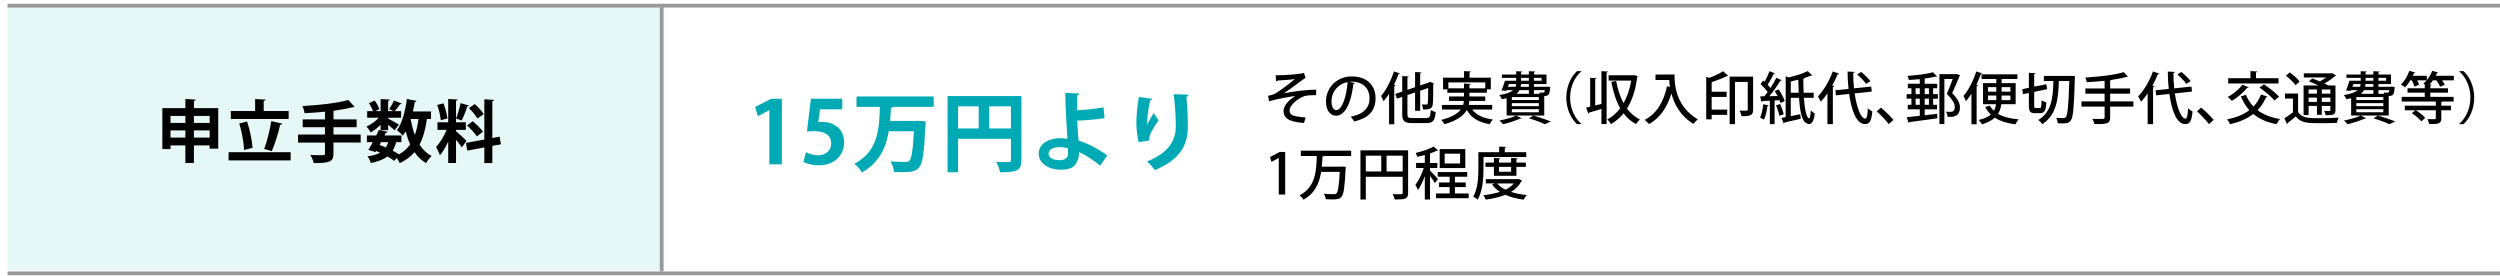 <?xml version="1.0" encoding="utf-8"?>
<!-- Generator: Adobe Illustrator 16.0.0, SVG Export Plug-In . SVG Version: 6.00 Build 0)  -->
<!DOCTYPE svg PUBLIC "-//W3C//DTD SVG 1.1//EN" "http://www.w3.org/Graphics/SVG/1.1/DTD/svg11.dtd">
<svg version="1.1" id="レイヤー_1" xmlns="http://www.w3.org/2000/svg" xmlns:xlink="http://www.w3.org/1999/xlink" x="0px"
	 y="0px" width="663.056px" height="73.333px" viewBox="0 0 663.056 73.333" enable-background="new 0 0 663.056 73.333"
	 xml:space="preserve">
<g>
	<rect x="2" y="1.184" opacity="0.1" fill="#00AAB5" width="173.5" height="70.5"/>
	<g>
		<g>
			<path d="M51.433,28.683h6.446v10.75H55.61v-0.865h-4.177v4.664h-2.269v-4.664h-3.943v0.973H43.06V28.683h6.104v-2.431
				l2.755,0.162c-0.018,0.181-0.162,0.288-0.486,0.343V28.683z M49.164,30.754h-3.943v1.854h3.943V30.754z M45.221,36.497h3.943
				v-1.908h-3.943V36.497z M55.61,30.754h-4.177v1.854h4.177V30.754z M51.433,36.497h4.177v-1.908h-4.177V36.497z"/>
			<path d="M60.628,40.368h16.457v2.179H60.628V40.368z M76.562,29.439v2.124H61.222v-2.124h6.446v-3.169l2.772,0.144
				c-0.018,0.181-0.162,0.288-0.504,0.36v2.665H76.562z M65.525,32.212c0.774,2.251,1.314,5.077,1.458,7.004
				c-0.054,0-0.09,0-2.25,0.559c-0.054-1.891-0.594-4.808-1.278-7.022L65.525,32.212z M74.888,32.788
				c-0.072,0.162-0.288,0.288-0.576,0.307c-0.486,2.232-1.44,5.167-2.232,7.004l-2.017-0.595c0.756-1.962,1.513-5.041,1.891-7.382
				L74.888,32.788z"/>
			<path d="M95.661,35.687v2.125h-7.22v2.881c0,2.106-0.829,2.593-5.222,2.557c-0.144-0.612-0.558-1.566-0.882-2.143
				c0.864,0.036,1.783,0.055,2.449,0.055c1.278,0,1.404,0,1.404-0.505v-2.845h-7.148v-2.125h7.148v-1.944h-5.906v-2.07h5.906v-2.053
				c-1.8,0.18-3.673,0.324-5.419,0.396c-0.054-0.54-0.324-1.404-0.54-1.891c4.339-0.234,9.237-0.774,12.153-1.621l1.675,1.854
				c-0.09,0.072-0.126,0.072-0.54,0.072c-1.351,0.36-2.989,0.648-4.771,0.9c-0.072,0.036-0.162,0.072-0.306,0.09v2.251h6.14v2.07
				h-6.14v1.944H95.661z"/>
			<path d="M100.949,34.517v-1.422c-0.81,0.81-1.764,1.548-2.646,2.016c-0.234-0.468-0.72-1.17-1.099-1.566
				c1.134-0.468,2.395-1.35,3.241-2.322h-3.061v-1.746h1.548c-0.216-0.631-0.648-1.459-1.062-2.107l1.512-0.702
				c0.522,0.702,1.044,1.657,1.225,2.287l-1.062,0.522h1.404v-3.205l2.467,0.144c-0.018,0.162-0.162,0.271-0.468,0.307v2.755h1.423
				l-1.17-0.541c0.45-0.63,1.008-1.584,1.314-2.269l2.053,0.811c-0.09,0.144-0.288,0.18-0.468,0.162
				c-0.36,0.54-0.937,1.296-1.405,1.837h1.693v1.746h-3.439v0.234c0.72,0.342,2.413,1.314,2.845,1.603l-1.152,1.494
				c-0.36-0.36-1.044-0.937-1.693-1.44v1.404H100.949z M114.309,31.563h-1.08c-0.378,2.665-0.972,4.916-1.962,6.788
				c0.828,1.297,1.89,2.341,3.223,3.025c-0.486,0.432-1.17,1.296-1.494,1.891c-1.243-0.738-2.251-1.729-3.061-2.917
				c-1.008,1.206-2.305,2.179-3.925,2.917c-0.144-0.343-0.45-0.919-0.756-1.369l-0.702,0.774c-0.468-0.378-1.098-0.792-1.8-1.188
				c-1.044,0.811-2.467,1.351-4.412,1.765c-0.126-0.594-0.504-1.351-0.882-1.782c1.404-0.198,2.502-0.486,3.349-0.973
				c-0.342-0.162-0.702-0.306-1.062-0.45l-0.162,0.288l-1.891-0.576c0.36-0.576,0.756-1.278,1.17-2.052h-1.549v-1.783h2.485
				c0.252-0.504,0.486-1.008,0.702-1.458l2.323,0.486c-0.054,0.233-0.306,0.27-0.504,0.252c-0.108,0.233-0.234,0.468-0.342,0.72
				h4.483v1.783h-1.386c-0.234,0.863-0.541,1.62-0.937,2.25c0.63,0.342,1.207,0.666,1.675,0.99c1.242-0.666,2.214-1.548,2.971-2.646
				c-0.486-1.062-0.864-2.215-1.188-3.457c-0.234,0.396-0.486,0.792-0.738,1.135c-0.36-0.396-1.116-1.117-1.584-1.459
				c1.369-1.765,2.215-5.023,2.647-8.265l2.557,0.505c-0.054,0.161-0.216,0.27-0.468,0.27c-0.144,0.847-0.306,1.711-0.504,2.539
				h4.807V31.563z M101.057,37.704l-0.396,0.737c0.558,0.198,1.117,0.433,1.675,0.667c0.252-0.414,0.468-0.864,0.63-1.404H101.057z
				 M108.943,31.563l-0.018,0.036c0.27,1.513,0.612,2.935,1.098,4.214c0.45-1.243,0.774-2.665,0.973-4.25H108.943z"/>
			<path d="M120.947,34.805c0.612,0.486,2.376,2.143,2.772,2.539l-1.224,1.746c-0.342-0.522-0.954-1.314-1.548-2.034v6.176h-2.071
				V37.56c-0.648,1.404-1.404,2.719-2.197,3.619c-0.198-0.648-0.684-1.603-1.026-2.196c1.044-1.081,2.125-2.899,2.791-4.538h-2.413
				v-2.017h2.845v-6.176l2.539,0.145c-0.018,0.18-0.144,0.27-0.468,0.324v5.707h2.611v2.017h-2.611V34.805z M117.616,27.404
				c0.522,1.278,0.918,2.899,1.044,3.997l-1.765,0.486c-0.072-1.08-0.468-2.772-0.937-4.051L117.616,27.404z M124.404,27.999
				c-0.054,0.126-0.216,0.216-0.468,0.216c-0.342,1.134-0.972,2.736-1.495,3.745c-0.468-0.162-1.026-0.378-1.494-0.54
				c0.45-1.099,0.972-2.827,1.206-4.069L124.404,27.999z M132.849,38.262l-2.269,0.433v4.555h-2.125V39.09l-4.52,0.864l-0.36-2.053
				l4.879-0.9V26.342l2.593,0.145c-0.018,0.162-0.144,0.288-0.468,0.342v9.777l1.927-0.36L132.849,38.262z M125.376,32.158
				c0.972,0.792,2.179,1.944,2.719,2.772c-1.566,1.188-1.603,1.225-1.621,1.242c-0.504-0.81-1.638-2.034-2.61-2.898L125.376,32.158z
				 M125.917,27.603c0.882,0.774,1.909,1.873,2.359,2.665l-1.657,1.17c-0.414-0.792-1.404-1.962-2.25-2.772L125.917,27.603z"/>
		</g>
	</g>
	<g>
		<g>
			<path fill="#00AAB5" d="M204.052,43.593V29.244h-0.046l-2.989,1.563l-0.736-2.438l4.231-2.161h2.852v17.384H204.052z"/>
			<path fill="#00AAB5" d="M223.394,26.186v2.806h-5.91l-0.46,3.403c0.322-0.046,0.598-0.069,0.966-0.069
				c3.035,0,5.887,1.701,5.887,5.45c0,3.334-2.553,6.07-6.646,6.07c-1.725,0-3.289-0.437-4.139-0.896l0.667-2.576
				c0.689,0.368,1.955,0.806,3.288,0.806c1.771,0,3.403-1.127,3.403-3.128c0-2.093-1.541-3.265-4.484-3.265
				c-0.782,0-1.38,0.046-1.955,0.114l1.058-8.715H223.394z"/>
			<path fill="#00AAB5" d="M247.634,28.347h-10.739c-0.092,0.139-0.299,0.253-0.575,0.276c-0.069,1.127-0.138,2.276-0.229,3.449
				h7.105l0.667-0.023l1.679,0.185c0,0.229-0.046,0.621-0.092,0.896c-0.322,7.382-0.759,10.233-1.702,11.291
				c-0.782,0.942-1.702,1.241-4.323,1.241c-0.713,0-1.495-0.022-2.276-0.046c-0.069-0.828-0.46-2.023-1.012-2.806
				c1.679,0.139,3.288,0.139,4.07,0.139c0.414,0,0.69-0.069,0.943-0.299c0.621-0.575,0.989-2.897,1.242-7.842h-6.668
				c-0.713,4.208-2.438,8.302-7.128,10.945c-0.414-0.781-1.242-1.747-2-2.322c6.393-3.288,6.6-9.474,6.76-15.085h-6.186v-2.759
				h20.466V28.347z"/>
			<path fill="#00AAB5" d="M270.909,25.473v16.993c0,2.897-1.403,3.22-5.68,3.22c-0.138-0.759-0.598-2.047-1.012-2.76
				c0.897,0.069,1.862,0.069,2.552,0.069c1.219,0,1.357,0,1.357-0.575v-5.61H254.1v8.876h-2.783V25.473H270.909z M254.1,28.209
				v5.864h5.473v-5.864H254.1z M262.332,34.073h5.795v-5.864h-5.795V34.073z"/>
			<path fill="#00AAB5" d="M291.794,43.938c-1.541-1.287-3.748-2.759-5.588-3.61c0.023,1.242-0.345,2.369-0.805,2.989
				c-0.46,1.035-1.816,1.656-3.932,1.702c-3.265,0.022-5.91-1.609-5.979-4.186c-0.023-2.782,2.713-4.139,5.587-4.185
				c0.529,0,1.495,0.046,2.047,0.138c0-0.368-0.069-0.689-0.092-1.012c-0.207-3.104-0.483-8.462-0.506-11.152l3.725,0.184
				c0,0.23-0.184,0.438-0.575,0.529c-0.023,0.552,0.023,3.288,0.023,3.909c1.403-0.046,4.622-0.345,6.968-0.782l0.276,2.875
				c-2.093,0.345-5.128,0.598-7.221,0.644c0.023,1.609,0.184,3.059,0.23,4.139c0.046,0.345,0.092,0.759,0.115,1.15
				c2.644,0.851,5.404,2.322,7.611,3.955L291.794,43.938z M281.193,39.017c-2.415,0-3.082,0.966-3.082,1.725
				c0.023,1.242,1.403,1.748,2.966,1.748c1.357,0,2.208-0.713,2.208-1.725c0-0.438-0.023-0.966-0.069-1.449
				C282.527,39.108,281.814,39.017,281.193,39.017z"/>
			<path fill="#00AAB5" d="M302.009,37.706c-0.437-1.609-0.598-3.633-0.621-4.99c0-1.701,0.184-4.208,0.667-6.99l3.587,0.483
				c-0.069,0.275-0.345,0.367-0.575,0.413c-0.506,1.886-0.897,5.197-0.805,6.508c0.437-1.012,1.195-2.3,1.725-3.127
				c0.299,0.528,0.966,1.472,1.311,1.84c-1.472,2.184-2.483,3.886-2.483,4.852c0,0.161,0.023,0.345,0.069,0.552L302.009,37.706z
				 M315.231,25.128c-0.023,0.275-0.207,0.437-0.575,0.552c0.184,1.816,0.391,4.875,0.391,7.795
				c-0.023,4.438-1.449,8.623-8.761,11.636c-0.391-0.598-1.472-1.747-2.07-2.3c6.301-2.438,7.634-6.162,7.634-9.29
				c0-3.196-0.299-6.415-0.552-8.554L315.231,25.128z"/>
		</g>
	</g>
	<g>
		<g>
			<path d="M338.319,19.968c2.595,0,6.42-0.284,7.53-0.63l0.42,1.351c-0.165,0.045-0.405,0.194-0.66,0.39
				c-1.41,1.05-3.435,2.52-5.07,3.66c2.4-0.495,6.044-0.96,8.535-0.96v1.47c-0.21-0.015-0.435-0.015-0.675-0.015
				c-0.84,0-1.77,0.074-2.355,0.239c-1.485,0.436-4.02,2.266-4.02,3.885c0,0.466,0.21,0.931,0.75,1.2
				c0.675,0.315,2.28,0.525,3.51,0.585l-0.435,1.47c-1.77-0.104-3.345-0.42-4.35-1.064c-0.72-0.465-1.065-1.305-1.08-2.01
				c0-1.875,1.92-3.33,3.135-4.08c-2.355,0.3-4.68,0.78-6.975,1.395l-0.24-1.439c0.855-0.18,1.455-0.375,1.995-0.675
				c1.005-0.585,4.02-2.775,5.07-3.78c-1.095,0.195-3.54,0.345-4.485,0.391c-0.075,0.104-0.3,0.194-0.465,0.194L338.319,19.968z"/>
			<path d="M359.349,22.038c-0.045,0.135-0.195,0.24-0.405,0.24c-0.585,4.92-2.115,8.414-4.635,8.414
				c-1.455,0-2.625-1.335-2.625-3.794c0-3.721,2.925-6.63,6.81-6.63c4.305,0,6.33,2.625,6.33,5.715c0,3.555-1.935,5.324-5.64,6.239
				c-0.225-0.345-0.57-0.87-0.945-1.274c3.435-0.676,4.995-2.325,4.995-4.92c0-2.445-1.62-4.365-4.755-4.365
				c-0.21,0-0.405,0.015-0.615,0.03L359.349,22.038z M357.429,21.783c-2.64,0.465-4.29,2.685-4.29,5.069
				c0,1.426,0.525,2.355,1.215,2.355C355.974,29.208,357.114,25.593,357.429,21.783z"/>
			<path d="M371.305,19.488c-0.06,0.12-0.195,0.165-0.39,0.15c-0.345,0.96-0.75,1.92-1.2,2.85l0.435,0.135
				c-0.045,0.12-0.135,0.21-0.36,0.225v10.11h-1.38v-8.1c-0.465,0.734-0.945,1.409-1.455,1.994c-0.12-0.345-0.465-1.064-0.66-1.409
				c1.305-1.471,2.61-4.005,3.405-6.495L371.305,19.488z M373.284,30.243c0,0.915,0.18,1.08,1.26,1.08h3.675
				c0.96,0,1.14-0.391,1.275-2.131c0.33,0.211,0.9,0.45,1.29,0.525c-0.21,2.19-0.66,2.925-2.46,2.925h-3.84
				c-1.995,0-2.58-0.495-2.58-2.415v-4.529l-1.41,0.479l-0.435-1.26l1.845-0.63v-4.109l1.725,0.09
				c-0.015,0.135-0.105,0.21-0.345,0.255v3.3l2.025-0.69v-4.02l1.695,0.09c-0.015,0.135-0.12,0.21-0.345,0.255v3.21l2.265-0.765
				c0.03-0.03,0.045-0.045,0.27-0.21l1.14,0.42c-0.045,0.06-0.12,0.149-0.21,0.195c0,2.685-0.03,4.725-0.12,5.354
				c-0.105,0.96-0.555,1.439-2.58,1.38c-0.03-0.405-0.15-1.005-0.33-1.335c0.405,0.03,0.945,0.03,1.14,0.03
				c0.24,0,0.375-0.061,0.435-0.375c0.075-0.315,0.105-1.665,0.12-4.021l-2.13,0.735v5.31h-1.35v-4.859l-2.025,0.689V30.243z"/>
			<path d="M395.754,29.043h-5.295c1.08,1.455,2.925,2.325,5.49,2.655c-0.3,0.284-0.66,0.854-0.855,1.244
				c-2.94-0.51-4.905-1.694-6.075-3.765c-0.825,1.47-2.52,2.805-5.91,3.765c-0.165-0.3-0.555-0.854-0.87-1.14
				c2.88-0.735,4.395-1.71,5.19-2.76h-4.995v-1.215h5.625c0.105-0.36,0.165-0.705,0.195-1.065h-3.945v-1.17h3.975v-0.989h-4.41
				v-0.915h-1.14v-3.09h5.565v-1.74l1.8,0.104c-0.015,0.136-0.105,0.21-0.345,0.256v1.38h5.64v3.09h-1.035v0.915h-4.635v0.989h4.2
				v1.17h-4.229c-0.015,0.36-0.075,0.705-0.15,1.065h6.21V29.043z M384.145,23.433h4.14v-1.274l1.785,0.104
				c-0.015,0.12-0.105,0.211-0.345,0.24v0.93h4.2v-1.574h-9.779V23.433z"/>
			<path d="M399.595,30.633v-4.59c-0.375,0.105-0.795,0.195-1.26,0.271c-0.12-0.301-0.435-0.841-0.675-1.096
				c1.92-0.314,3.03-0.765,3.66-1.319h-1.71l-0.075,0.18l-1.305-0.075c0.315-0.72,0.675-1.74,0.915-2.595h2.985v-0.75h-3.78v-0.885
				h3.78v-0.9l1.635,0.105c-0.015,0.12-0.12,0.194-0.345,0.225v0.57h2.07v-0.9l1.695,0.105c-0.015,0.12-0.12,0.194-0.345,0.24v0.555
				h3.33v2.52h-3.33v0.72h3.255l0.3-0.029l0.765,0.09l-0.045,0.345c-0.135,1.5-0.285,1.935-1.245,2.025c-0.075,0-0.18,0-0.3,0.015
				v5.175H399.595z M403.569,31.368c-0.09,0.09-0.165,0.09-0.375,0.09c-1.215,0.54-3.045,1.14-4.56,1.484
				c-0.225-0.27-0.66-0.75-0.945-0.975c1.515-0.285,3.345-0.795,4.425-1.32L403.569,31.368z M400.195,22.293l-0.255,0.72h2.01
				c0.09-0.225,0.135-0.465,0.165-0.72H400.195z M408.129,26.523v-0.78h-7.155v0.78H408.129z M408.129,28.143v-0.795h-7.155v0.795
				H408.129z M408.129,29.778v-0.811h-7.155v0.811H408.129z M405.489,23.898h-2.475c-0.195,0.345-0.45,0.675-0.81,0.975h3.285
				V23.898z M405.489,23.013v-0.72h-2.085c-0.015,0.255-0.045,0.495-0.09,0.72H405.489z M403.419,20.658v0.75h2.07v-0.75H403.419z
				 M409.734,32.942c-0.93-0.449-2.55-1.064-4.2-1.56l1.14-0.735c1.65,0.48,3.525,1.11,4.62,1.575L409.734,32.942z M408.864,20.658
				h-2.025v0.75h2.025V20.658z M408.384,24.873c-0.045-0.12-0.09-0.255-0.15-0.345c0.33,0.029,0.615,0.045,0.81,0.045
				c0.495,0,0.585,0,0.675-0.675h-2.88v0.975H408.384z"/>
			<path d="M419.394,18.948c-1.635,1.365-2.97,3.93-2.97,6.944c0,3.075,1.38,5.61,2.97,6.945v0.075h-1.14
				c-1.53-1.365-2.835-3.945-2.835-7.021c0-3.074,1.305-5.654,2.835-7.02h1.14V18.948z"/>
			<path d="M424.734,18.873l1.725,0.105c-0.015,0.12-0.105,0.21-0.345,0.24v13.694h-1.38v-4.021c-1.229,0.391-2.43,0.735-3.27,0.976
				c-0.015,0.135-0.105,0.225-0.21,0.27l-0.585-1.59c0.315-0.075,0.69-0.15,1.08-0.255v-7.665l1.68,0.105
				c-0.015,0.12-0.12,0.194-0.345,0.225v7.005l1.65-0.405V18.873z M433.494,19.908l0.87,0.33c-0.03,0.09-0.075,0.18-0.15,0.24
				c-0.42,3.404-1.35,6.164-2.7,8.31c0.915,1.229,2.04,2.22,3.42,2.895c-0.33,0.271-0.795,0.84-1.035,1.23
				c-1.32-0.705-2.4-1.681-3.3-2.851c-0.96,1.186-2.085,2.13-3.345,2.851c-0.21-0.375-0.645-0.96-0.975-1.245
				c1.29-0.646,2.46-1.65,3.435-2.955c-1.11-1.95-1.845-4.319-2.37-7.005l1.29-0.24c0.42,2.19,1.05,4.2,1.965,5.896
				c0.945-1.665,1.65-3.675,2.04-5.985h-6v-1.41h6.6L433.494,19.908z"/>
			<path d="M442.659,19.758h1.455c0,2.775,0.36,8.445,6.18,11.895c-0.315,0.24-0.9,0.855-1.14,1.216
				c-3.479-2.101-5.115-5.235-5.865-8.055c-1.11,3.645-2.985,6.435-5.925,8.1c-0.24-0.301-0.81-0.84-1.17-1.11
				c3.165-1.62,5.04-4.755,5.94-8.925l0.78,0.181c-0.105-0.66-0.165-1.275-0.21-1.846h-3.63v-1.439h3.585V19.758z"/>
			<path d="M453.325,20.658c1.365-0.51,2.79-1.185,3.66-1.77l1.38,1.215c-0.09,0.075-0.21,0.075-0.375,0.075
				c-1.035,0.524-2.565,1.124-4.02,1.619v2.535h3.975v1.38h-3.975v3.36h4.125v1.395h-4.125v1.185h-1.44V20.358L453.325,20.658z
				 M464.964,20.313v8.774c0,1.53-0.705,1.725-3.06,1.725c-0.075-0.42-0.315-1.095-0.54-1.484c0.495,0.029,0.975,0.029,1.335,0.029
				c0.75,0,0.84,0,0.84-0.314v-7.319h-3.375v11.204h-1.425V20.313H464.964z"/>
			<path d="M469.104,27.963c-0.045,0.135-0.165,0.18-0.33,0.165c-0.165,1.26-0.495,2.7-0.93,3.585
				c-0.27-0.165-0.72-0.375-1.02-0.495c0.405-0.84,0.675-2.265,0.84-3.585L469.104,27.963z M472.225,27.333
				c-0.06-0.225-0.15-0.48-0.27-0.765l-1.29,0.074v6.285h-1.26v-6.21c-0.765,0.03-1.455,0.075-2.01,0.09
				c-0.03,0.136-0.15,0.195-0.255,0.21l-0.3-1.47l1.125-0.015c0.285-0.33,0.57-0.72,0.855-1.125c-0.45-0.66-1.23-1.5-1.89-2.115
				l0.69-0.96l0.39,0.345c0.48-0.869,1.005-1.965,1.305-2.805l1.455,0.601c-0.045,0.104-0.18,0.149-0.36,0.149
				c-0.39,0.84-1.05,2.01-1.59,2.851c0.285,0.3,0.54,0.6,0.735,0.869c0.615-0.93,1.185-1.904,1.59-2.715l1.41,0.646
				c-0.06,0.09-0.195,0.149-0.375,0.149c-0.735,1.215-1.875,2.835-2.91,4.095l2.19-0.045c-0.225-0.449-0.495-0.899-0.75-1.305
				l1.035-0.465c0.675,0.975,1.365,2.25,1.604,3.09L472.225,27.333z M472.134,27.588c0.39,0.855,0.795,1.995,0.945,2.729
				c-0.315,0.105-0.63,0.226-1.14,0.391c-0.135-0.735-0.525-1.905-0.885-2.775L472.134,27.588z M481.029,25.938h-2.595
				c0.21,2.939,0.66,5.459,1.41,5.459c0.21,0,0.345-0.93,0.435-2.1c0.27,0.27,0.735,0.645,1.035,0.825
				c-0.21,1.95-0.78,2.79-1.5,2.79c-0.195,0-0.42-0.061-0.63-0.195c-1.29-0.51-1.815-3.18-2.04-6.779h-2.19v4.859l2.505-0.495
				l0.135,1.2c-1.575,0.375-3.225,0.765-4.305,0.99c-0.015,0.135-0.105,0.21-0.21,0.255l-0.6-1.485c0.33-0.06,0.72-0.12,1.125-0.195
				V20.253l0.825,0.271c1.845-0.436,3.81-1.05,4.995-1.665l1.245,1.125c-0.06,0.06-0.135,0.06-0.345,0.06
				c-0.48,0.21-1.05,0.405-1.68,0.615c-0.03,0.12-0.15,0.195-0.36,0.225c0,1.261,0.03,2.521,0.09,3.705h2.655V25.938z
				 M474.954,24.588h2.1c-0.045-1.095-0.075-2.25-0.105-3.449c-0.66,0.18-1.335,0.345-1.995,0.479V24.588z"/>
			<path d="M484.674,24.768c-0.555,0.825-1.155,1.575-1.755,2.205c-0.165-0.345-0.54-1.08-0.765-1.409
				c1.485-1.5,3.015-4.065,3.93-6.615l1.695,0.585c-0.075,0.135-0.24,0.18-0.405,0.165c-0.405,1.02-0.9,2.04-1.425,3l0.51,0.149
				c-0.015,0.12-0.12,0.195-0.345,0.24v9.84h-1.44V24.768z M496.434,24.288l-4.544,0.479c0.555,3.705,1.62,6.675,2.82,6.69
				c0.405,0,0.6-0.825,0.69-2.745c0.315,0.33,0.81,0.69,1.185,0.84c-0.255,2.64-0.735,3.36-1.95,3.36c-2.52,0-3.705-4.396-4.2-7.995
				l-3.51,0.375l-0.15-1.35l3.495-0.36c-0.165-1.515-0.24-3.075-0.255-4.604l1.89,0.09c0,0.165-0.12,0.24-0.39,0.27
				c-0.015,1.351,0.06,2.745,0.21,4.095l4.56-0.479L496.434,24.288z M493.629,19.083c0.87,0.721,1.95,1.74,2.445,2.445l-1.14,0.734
				c-0.45-0.689-1.485-1.755-2.37-2.505L493.629,19.083z"/>
			<path d="M498.879,28.533c1.065,0.885,2.55,2.369,3.3,3.255l-1.23,1.125c-0.705-0.915-2.235-2.535-3.195-3.391L498.879,28.533z"/>
			<path d="M512.709,23.403v1.56h1.26v1.215h-1.26v1.62h1.035v1.2h-3.27v1.575c1.08-0.136,2.22-0.256,3.315-0.391l0.045,1.2
				c-2.715,0.375-5.61,0.75-7.395,0.975c-0.03,0.136-0.135,0.226-0.255,0.24l-0.48-1.515c0.945-0.09,2.145-0.226,3.465-0.375v-1.71
				h-3.195v-1.2h0.975v-1.62h-1.275v-1.215h1.275v-1.56h-0.945v-1.186h3.165v-1.229c-0.975,0.09-1.965,0.18-2.895,0.225
				c-0.045-0.285-0.225-0.795-0.36-1.08c2.385-0.18,5.145-0.51,6.735-0.96l1.11,1.096c-0.045,0.045-0.12,0.06-0.21,0.06
				c-0.045,0-0.09,0-0.135-0.015c-0.795,0.194-1.83,0.375-2.94,0.51v1.395h3.315v1.186H512.709z M508.06,23.403v1.56h1.11v-1.56
				H508.06z M508.06,27.798h1.11v-1.62h-1.11V27.798z M511.599,23.403h-1.125v1.56h1.125V23.403z M511.599,27.798v-1.62h-1.125v1.62
				H511.599z M518.964,19.623l0.9,0.36c-0.03,0.09-0.075,0.149-0.15,0.195c-0.51,1.289-1.2,2.895-1.95,4.499
				c1.47,1.53,2.04,2.67,2.055,3.705c0,2.595-1.74,2.61-2.76,2.61c-0.18,0-0.36,0-0.525-0.016c0-0.39-0.18-0.975-0.435-1.364
				c0.33,0.045,0.66,0.06,0.915,0.06c0.72,0,1.44,0,1.44-1.35c0-0.915-0.63-1.905-2.115-3.42c0.615-1.425,1.14-2.775,1.56-3.945
				h-2.205v11.955h-1.32V19.668h4.305L518.964,19.623z"/>
			<path d="M522.865,24.858c-0.465,0.734-0.945,1.409-1.455,1.994c-0.12-0.345-0.465-1.064-0.66-1.409
				c1.305-1.471,2.61-4.005,3.405-6.495l1.605,0.54c-0.06,0.12-0.195,0.165-0.39,0.15c-0.345,0.96-0.75,1.92-1.2,2.85l0.435,0.135
				c-0.045,0.12-0.135,0.21-0.36,0.225v10.11h-1.38V24.858z M534.594,27.633h-3.795c-0.12,0.9-0.375,1.771-0.885,2.55
				c1.38,0.811,3.225,1.29,5.475,1.47c-0.3,0.315-0.675,0.915-0.87,1.32c-2.235-0.27-4.05-0.84-5.459-1.77
				c-0.78,0.72-1.86,1.319-3.39,1.77c-0.18-0.314-0.6-0.885-0.885-1.155c1.5-0.345,2.535-0.84,3.225-1.439
				c-0.6-0.57-1.095-1.23-1.5-1.995l1.245-0.375c0.27,0.525,0.645,0.975,1.08,1.38c0.315-0.54,0.48-1.14,0.555-1.755h-3.45v-5.58
				h3.525v-1.095h-3.915v-1.245h9.51v1.245h-4.185v1.095h3.72V27.633z M527.274,23.118v1.2h2.19v-1.2H527.274z M527.274,26.553h2.19
				v-1.215h-2.19V26.553z M533.199,23.118h-2.325v1.2h2.325V23.118z M533.199,26.553v-1.215h-2.325v1.215H533.199z"/>
			<path d="M539.514,27.978c0,0.585,0.06,0.66,0.405,0.66h1.11c0.345,0,0.39-0.359,0.45-2.069c0.3,0.255,0.885,0.494,1.26,0.585
				c-0.135,2.159-0.48,2.85-1.59,2.85h-1.455c-1.26,0-1.59-0.45-1.59-2.025v-3.314l-1.545,0.315l-0.24-1.32l1.785-0.39v-3.96
				l1.755,0.104c-0.015,0.135-0.105,0.21-0.345,0.255v3.3c1.62-0.33,2.415-0.479,3.21-0.614c0.075,0.375,0.135,0.75,0.24,1.29
				l-3.45,0.72V27.978z M549.534,20.118l0.795,0.061c0,0.135-0.015,0.329-0.03,0.51c-0.225,7.8-0.45,10.424-1.065,11.234
				c-0.45,0.66-0.945,0.81-2.25,0.81c-0.375,0-0.795-0.015-1.2-0.029c-0.03-0.405-0.21-1.035-0.45-1.455
				c0.855,0.075,1.605,0.075,1.965,0.075c0.27,0,0.435-0.061,0.615-0.271c0.465-0.555,0.705-3.06,0.915-9.569h-2.775
				c-0.135,4.199-0.42,8.925-4.41,11.459c-0.21-0.375-0.66-0.854-1.035-1.125c3.645-2.159,3.915-6.329,3.99-10.334h-2.52v-1.351
				h7.125L549.534,20.118z"/>
			<path d="M565.824,26.898v1.38h-6.165v2.85c0,1.59-0.63,1.814-4.14,1.785c-0.105-0.391-0.36-1.021-0.585-1.396
				c0.705,0.016,1.41,0.03,1.95,0.03c1.23,0,1.305,0,1.305-0.436v-2.834h-6.135v-1.38h6.135v-2.056h-5.1v-1.38h5.1v-2.04
				c-1.575,0.165-3.21,0.301-4.74,0.375c-0.045-0.345-0.225-0.915-0.375-1.229c3.63-0.226,7.845-0.69,10.185-1.44l1.14,1.215
				c-0.06,0.046-0.135,0.061-0.24,0.061c-0.045,0-0.09,0-0.15-0.015c-1.095,0.329-2.505,0.6-4.035,0.81
				c-0.06,0.075-0.15,0.12-0.315,0.135v2.13h5.294v1.38h-5.294v2.056H565.824z"/>
			<path d="M569.604,24.768c-0.555,0.825-1.155,1.575-1.755,2.205c-0.165-0.345-0.54-1.08-0.765-1.409
				c1.485-1.5,3.015-4.065,3.93-6.615l1.695,0.585c-0.075,0.135-0.24,0.18-0.405,0.165c-0.405,1.02-0.9,2.04-1.425,3l0.51,0.149
				c-0.015,0.12-0.12,0.195-0.345,0.24v9.84h-1.44V24.768z M581.364,24.288l-4.544,0.479c0.555,3.705,1.62,6.675,2.82,6.69
				c0.405,0,0.6-0.825,0.69-2.745c0.315,0.33,0.81,0.69,1.185,0.84c-0.255,2.64-0.735,3.36-1.95,3.36c-2.52,0-3.705-4.396-4.2-7.995
				l-3.51,0.375l-0.15-1.35l3.495-0.36c-0.165-1.515-0.24-3.075-0.255-4.604l1.89,0.09c0,0.165-0.12,0.24-0.39,0.27
				c-0.015,1.351,0.06,2.745,0.21,4.095l4.56-0.479L581.364,24.288z M578.559,19.083c0.87,0.721,1.95,1.74,2.445,2.445l-1.14,0.734
				c-0.45-0.689-1.485-1.755-2.37-2.505L578.559,19.083z"/>
			<path d="M583.809,28.533c1.065,0.885,2.55,2.369,3.3,3.255l-1.23,1.125c-0.705-0.915-2.235-2.535-3.195-3.391L583.809,28.533z"/>
			<path d="M595.674,25.143c0.48,1.2,1.14,2.235,1.996,3.12c0.854-0.885,1.529-1.935,1.994-3.194l1.74,0.569
				c-0.061,0.105-0.195,0.181-0.405,0.165c-0.569,1.335-1.319,2.476-2.249,3.42c1.545,1.155,3.523,1.95,5.969,2.34
				c-0.33,0.33-0.734,0.96-0.945,1.365c-2.549-0.48-4.559-1.38-6.148-2.7c-1.636,1.275-3.69,2.13-6.135,2.715
				c-0.165-0.345-0.57-0.96-0.825-1.274c2.355-0.48,4.35-1.26,5.91-2.445c-0.93-1.02-1.665-2.234-2.25-3.659L595.674,25.143z
				 M596.409,23.163c-0.06,0.105-0.21,0.15-0.39,0.12c-1.035,1.274-2.64,2.609-4.08,3.479c-0.255-0.3-0.75-0.81-1.08-1.05
				c1.395-0.734,2.985-2.01,3.885-3.255L596.409,23.163z M604.314,20.748v1.396h-13.35v-1.396h5.91v-1.904l1.814,0.119
				c-0.016,0.12-0.105,0.21-0.346,0.24v1.545H604.314z M603.234,26.643c-0.795-0.975-2.535-2.43-3.96-3.42l1.17-0.854
				c1.396,0.915,3.18,2.295,4.034,3.3L603.234,26.643z"/>
			<path d="M609.504,24.813v4.89c1.006,1.649,3,1.649,5.641,1.649c1.725,0,3.779-0.045,5.114-0.149
				c-0.165,0.33-0.39,0.989-0.465,1.395c-1.11,0.045-2.806,0.075-4.364,0.075c-3.271,0-5.115,0-6.541-1.785
				c-0.734,0.63-1.5,1.245-2.129,1.725c0,0.15-0.045,0.226-0.18,0.285l-0.721-1.515c0.689-0.42,1.545-1.02,2.279-1.59v-3.66h-2.1
				v-1.319H609.504z M607.27,19.203c0.96,0.66,2.1,1.665,2.625,2.4l-1.065,1.02c-0.479-0.75-1.59-1.814-2.55-2.52L607.27,19.203z
				 M612.294,28.098v2.415h-1.335v-7.845h3.93c-0.81-0.39-1.74-0.795-2.52-1.095l0.915-0.765c0.601,0.21,1.305,0.479,1.979,0.779
				c0.586-0.3,1.186-0.66,1.68-1.034h-5.924v-1.11h7.305l0.209-0.075l1.051,0.675c-0.061,0.09-0.165,0.136-0.285,0.15
				c-0.72,0.63-1.755,1.365-2.805,1.935c0.39,0.195,0.75,0.375,1.035,0.54h1.89v6.524c0,1.23-0.511,1.365-2.61,1.365
				c-0.045-0.359-0.209-0.825-0.375-1.154c0.375,0.015,0.721,0.029,0.99,0.029c0.585,0,0.645,0,0.645-0.255v-1.08h-2.279v2.355
				h-1.29v-2.355H612.294z M614.499,23.733h-2.205v1.109h2.205V23.733z M612.294,27.033h2.205v-1.155h-2.205V27.033z
				 M618.068,24.843v-1.109h-2.279v1.109H618.068z M615.789,27.033h2.279v-1.155h-2.279V27.033z"/>
			<path d="M623.574,30.633v-4.59c-0.375,0.105-0.795,0.195-1.26,0.271c-0.119-0.301-0.435-0.841-0.675-1.096
				c1.92-0.314,3.03-0.765,3.659-1.319h-1.709l-0.075,0.18l-1.306-0.075c0.315-0.72,0.676-1.74,0.916-2.595h2.984v-0.75h-3.779
				v-0.885h3.779v-0.9l1.635,0.105c-0.015,0.12-0.119,0.194-0.345,0.225v0.57h2.069v-0.9l1.695,0.105
				c-0.015,0.12-0.119,0.194-0.345,0.24v0.555h3.33v2.52h-3.33v0.72h3.255l0.3-0.029l0.765,0.09l-0.045,0.345
				c-0.135,1.5-0.285,1.935-1.244,2.025c-0.075,0-0.181,0-0.301,0.015v5.175H623.574z M627.549,31.368
				c-0.09,0.09-0.164,0.09-0.375,0.09c-1.215,0.54-3.045,1.14-4.559,1.484c-0.226-0.27-0.66-0.75-0.945-0.975
				c1.515-0.285,3.345-0.795,4.425-1.32L627.549,31.368z M624.175,22.293l-0.255,0.72h2.01c0.09-0.225,0.135-0.465,0.165-0.72
				H624.175z M632.109,26.523v-0.78h-7.154v0.78H632.109z M632.109,28.143v-0.795h-7.154v0.795H632.109z M632.109,29.778v-0.811
				h-7.154v0.811H632.109z M629.469,23.898h-2.475c-0.195,0.345-0.449,0.675-0.81,0.975h3.284V23.898z M629.469,23.013v-0.72h-2.084
				c-0.016,0.255-0.045,0.495-0.09,0.72H629.469z M627.399,20.658v0.75h2.069v-0.75H627.399z M633.715,32.942
				c-0.931-0.449-2.551-1.064-4.201-1.56l1.141-0.735c1.65,0.48,3.525,1.11,4.619,1.575L633.715,32.942z M632.844,20.658h-2.024
				v0.75h2.024V20.658z M632.364,24.873c-0.045-0.12-0.09-0.255-0.149-0.345c0.33,0.029,0.614,0.045,0.81,0.045
				c0.495,0,0.585,0,0.675-0.675h-2.88v0.975H632.364z"/>
			<path d="M650.814,20.104v1.199h-3.121c0.301,0.421,0.57,0.855,0.721,1.186l-1.215,0.51c-0.18-0.45-0.6-1.125-1.02-1.695h-0.9
				c-0.285,0.405-0.585,0.78-0.9,1.125l0.555,0.03c-0.015,0.12-0.119,0.21-0.359,0.255v0.69h4.68v1.17h-4.68v1.125h6.18v1.229
				h-2.955c-0.045,0.061-0.135,0.12-0.314,0.135v0.96h2.564v1.216h-2.564v2.13c0,1.439-0.69,1.545-3.21,1.545
				c-0.075-0.405-0.3-0.945-0.495-1.32c0.869,0.015,1.68,0.015,1.935,0.015c0.24-0.015,0.315-0.074,0.315-0.27v-2.1h-5.325
				c0.931,0.555,1.995,1.38,2.521,2.024l-1.035,0.93c-0.48-0.659-1.561-1.56-2.52-2.159l0.914-0.795h-2.774v-1.216h8.22v-1.095
				h-9.045v-1.229h6.119v-1.125h-4.574v-1.17h4.574v-1.005c-0.135-0.09-0.27-0.181-0.375-0.24c0.301-0.24,0.586-0.525,0.871-0.855
				h-2.506c0.226,0.421,0.406,0.855,0.496,1.171l-1.23,0.494c-0.12-0.435-0.391-1.095-0.689-1.665h-0.391
				c-0.42,0.705-0.9,1.365-1.38,1.86c-0.271-0.225-0.78-0.555-1.11-0.72c0.885-0.855,1.74-2.295,2.221-3.66l1.59,0.48
				c-0.045,0.119-0.18,0.18-0.36,0.149c-0.09,0.226-0.194,0.465-0.3,0.69h3.705v1.14c0.584-0.705,1.109-1.59,1.425-2.46
				c0.72,0.21,1.17,0.345,1.604,0.48c-0.045,0.104-0.164,0.165-0.345,0.149c-0.09,0.226-0.21,0.465-0.315,0.69H650.814z"/>
			<path d="M652.24,32.838c1.635-1.365,2.969-3.93,2.969-6.945c0-3.074-1.379-5.609-2.969-6.944v-0.075h1.14
				c1.545,1.365,2.835,3.945,2.835,7.02c0,3.075-1.29,5.655-2.835,7.021h-1.14V32.838z"/>
			<path d="M339.16,51.593v-9.705h-0.03l-1.905,1.051l-0.39-1.275l2.55-1.365h1.47v11.295H339.16z"/>
			<path d="M358.359,41.378h-7.26c-0.075,0.075-0.18,0.135-0.345,0.165c-0.045,0.855-0.09,1.74-0.18,2.655h5.175l0.33-0.03
				l0.87,0.105c0,0.135-0.03,0.33-0.06,0.465c-0.24,4.965-0.51,6.81-1.11,7.47c-0.465,0.524-0.975,0.689-2.475,0.689
				c-0.51,0-1.095-0.029-1.68-0.06c-0.03-0.436-0.24-1.035-0.525-1.44c1.125,0.09,2.19,0.105,2.625,0.105
				c0.345,0,0.54-0.03,0.72-0.195c0.435-0.405,0.69-2.024,0.885-5.715h-4.935c-0.45,2.851-1.575,5.655-4.68,7.365
				c-0.225-0.375-0.66-0.87-1.035-1.155c4.29-2.189,4.455-6.63,4.56-10.425h-4.229v-1.41h13.349V41.378z"/>
			<path d="M373.464,39.878v11.265c0,1.62-0.75,1.771-3.555,1.771c-0.06-0.405-0.3-1.051-0.525-1.426
				c0.495,0.016,0.975,0.03,1.38,0.03c1.23,0,1.26,0,1.26-0.39v-4.245h-9.78v6.045h-1.425v-13.05H373.464z M362.245,41.288v4.185
				h4.095v-4.185H362.245z M367.75,45.473h4.275v-4.185h-4.275V45.473z"/>
			<path d="M379.27,45.248c0.45,0.405,1.815,1.845,2.115,2.22l-0.825,1.11c-0.24-0.465-0.795-1.245-1.29-1.92v6.255h-1.38v-6.18
				c-0.525,1.409-1.155,2.76-1.815,3.645c-0.135-0.405-0.465-0.99-0.69-1.335c0.84-1.035,1.71-2.88,2.235-4.485h-2.04v-1.335h2.31
				v-2.114c-0.66,0.18-1.35,0.345-1.995,0.495c-0.06-0.285-0.27-0.766-0.435-1.035c1.74-0.42,3.69-1.05,4.785-1.695l1.185,1.035
				c-0.075,0.06-0.195,0.09-0.345,0.06c-0.495,0.256-1.125,0.495-1.815,0.721v2.534h1.95v1.335h-1.95V45.248z M385.884,51.308h3.645
				v1.26h-8.669v-1.26h3.615v-1.694h-2.805v-1.216h2.805v-1.529h-3.165v-1.23h7.83v1.23h-3.255v1.529h2.865v1.216h-2.865V51.308z
				 M388.629,39.533v5.04h-6.794v-5.04H388.629z M387.249,43.358v-2.61h-4.095v2.61H387.249z"/>
			<path d="M393.46,41.633v3.045c0,2.4-0.21,5.955-1.545,8.28c-0.255-0.24-0.855-0.646-1.17-0.795c1.245-2.16,1.35-5.265,1.35-7.485
				v-4.319h5.52v-1.485l1.83,0.105c-0.015,0.135-0.105,0.21-0.345,0.255v1.125h5.7v1.274H393.46z M402.759,47.468l0.945,0.436
				c-0.045,0.09-0.12,0.135-0.18,0.165c-0.645,1.199-1.59,2.114-2.775,2.834c1.245,0.405,2.655,0.676,4.185,0.825
				c-0.285,0.3-0.645,0.855-0.825,1.23c-1.815-0.24-3.465-0.66-4.875-1.29c-1.545,0.645-3.33,1.035-5.205,1.274
				c-0.12-0.345-0.375-0.885-0.6-1.185c1.545-0.15,3.06-0.435,4.395-0.87c-0.84-0.54-1.545-1.2-2.1-1.965l0.735-0.27h-2.385v-1.141
				h8.43L402.759,47.468z M402.189,46.628h-5.97v-2.37h-2.25v-1.14h2.25v-1.23l1.695,0.105c-0.015,0.12-0.12,0.21-0.345,0.255v0.87
				h3.209v-1.23l1.755,0.105c-0.015,0.12-0.105,0.21-0.345,0.255v0.87h2.505v1.14h-2.505V46.628z M397.075,48.653
				c0.555,0.659,1.305,1.199,2.205,1.649c0.885-0.435,1.665-0.99,2.235-1.649H397.075z M400.779,44.258h-3.209v1.29h3.209V44.258z"
				/>
		</g>
	</g>
	<line fill="none" stroke="#999999" stroke-miterlimit="10" x1="2" y1="1.5" x2="665" y2="1.5"/>
	<line fill="none" stroke="#999999" stroke-miterlimit="10" x1="2" y1="72.5" x2="665" y2="72.5"/>
	<line fill="none" stroke="#999999" stroke-miterlimit="10" x1="175.5" y1="1" x2="175.5" y2="72"/>
</g>
</svg>
